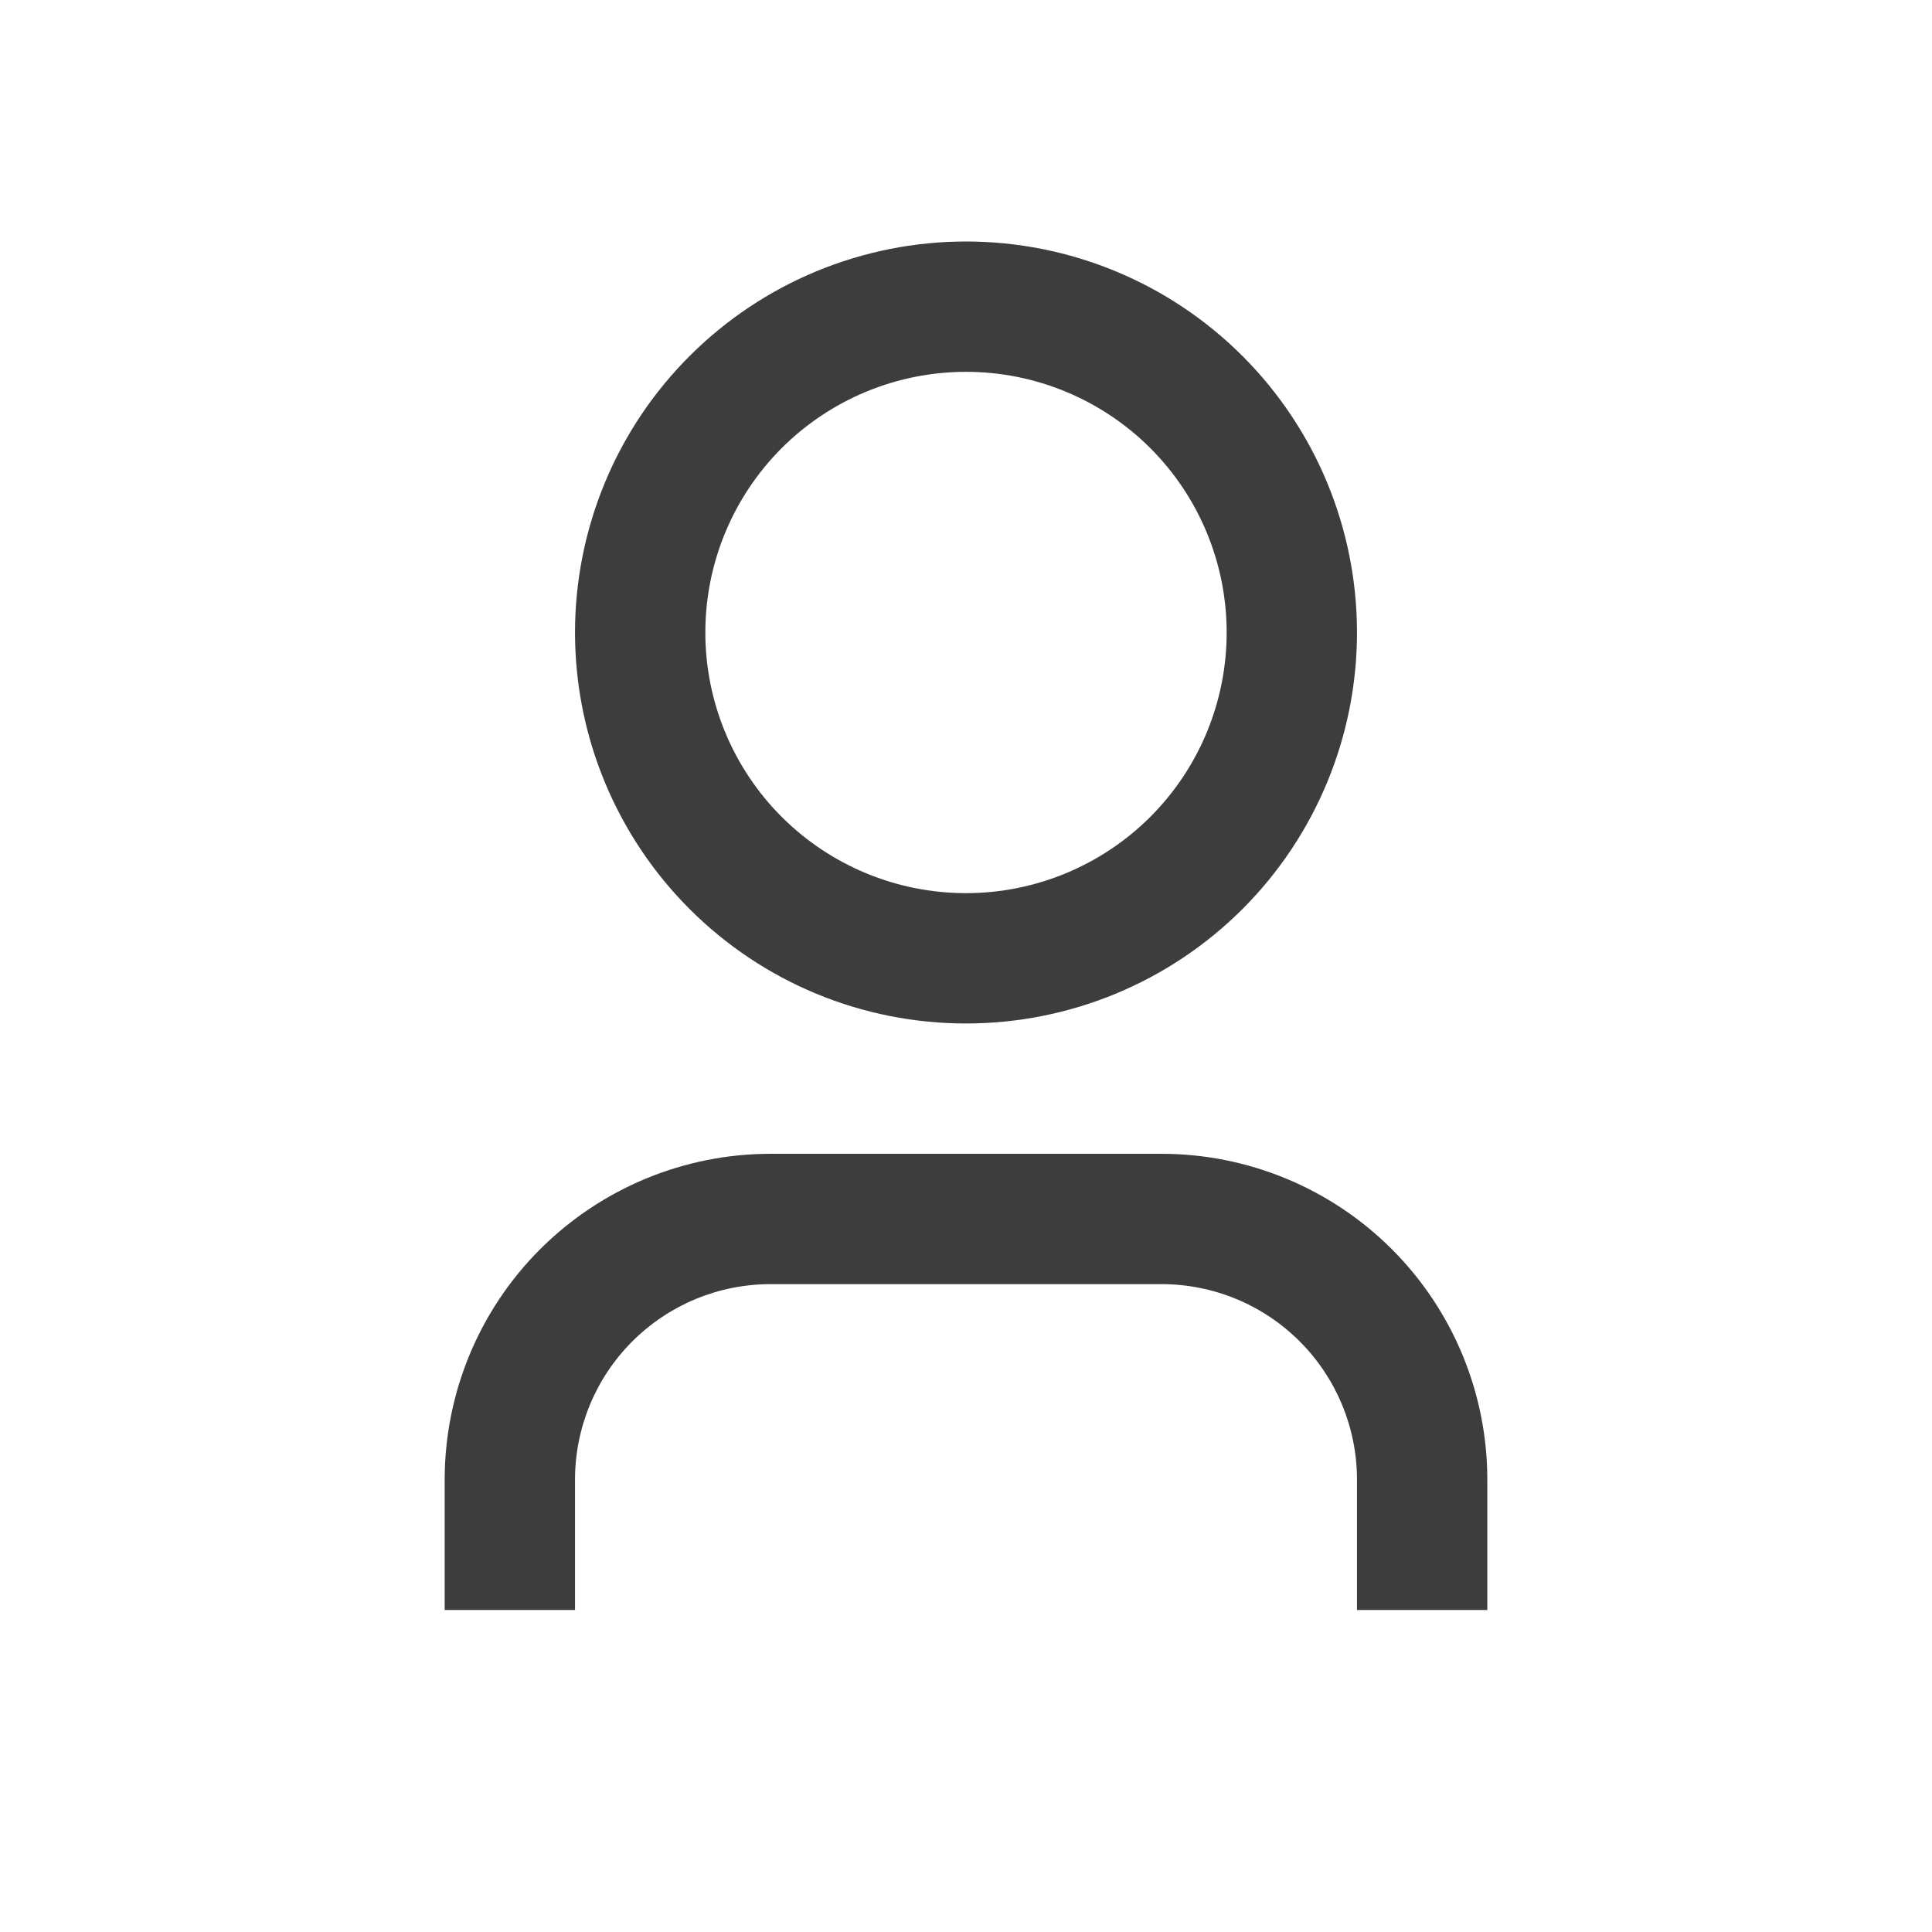 <svg xmlns="http://www.w3.org/2000/svg" width="24" height="24" viewBox="0 0 24 24" fill="none"><path d="M18.476 20H16.857V18.381C16.857 17.737 16.601 17.119 16.146 16.664C15.691 16.208 15.073 15.952 14.429 15.952H9.572C8.927 15.952 8.31 16.208 7.854 16.664C7.399 17.119 7.143 17.737 7.143 18.381V20H5.524V18.381C5.524 17.308 5.95 16.278 6.709 15.519C7.469 14.76 8.498 14.333 9.572 14.333H14.429C15.502 14.333 16.532 14.76 17.291 15.519C18.05 16.278 18.476 17.308 18.476 18.381V20ZM12 12.714C11.362 12.714 10.731 12.589 10.141 12.345C9.552 12.101 9.017 11.743 8.566 11.292C8.115 10.841 7.757 10.305 7.513 9.716C7.269 9.127 7.143 8.495 7.143 7.857C7.143 7.219 7.269 6.588 7.513 5.998C7.757 5.409 8.115 4.874 8.566 4.423C9.017 3.972 9.552 3.614 10.141 3.37C10.731 3.126 11.362 3 12 3C13.288 3 14.524 3.512 15.435 4.423C16.346 5.334 16.857 6.569 16.857 7.857C16.857 9.145 16.346 10.381 15.435 11.292C14.524 12.203 13.288 12.714 12 12.714ZM12 11.095C12.859 11.095 13.682 10.754 14.29 10.147C14.897 9.54 15.238 8.716 15.238 7.857C15.238 6.998 14.897 6.175 14.29 5.567C13.682 4.96 12.859 4.619 12 4.619C11.141 4.619 10.318 4.96 9.71 5.567C9.103 6.175 8.762 6.998 8.762 7.857C8.762 8.716 9.103 9.54 9.71 10.147C10.318 10.754 11.141 11.095 12 11.095Z" fill="#3D3D3D"></path></svg>